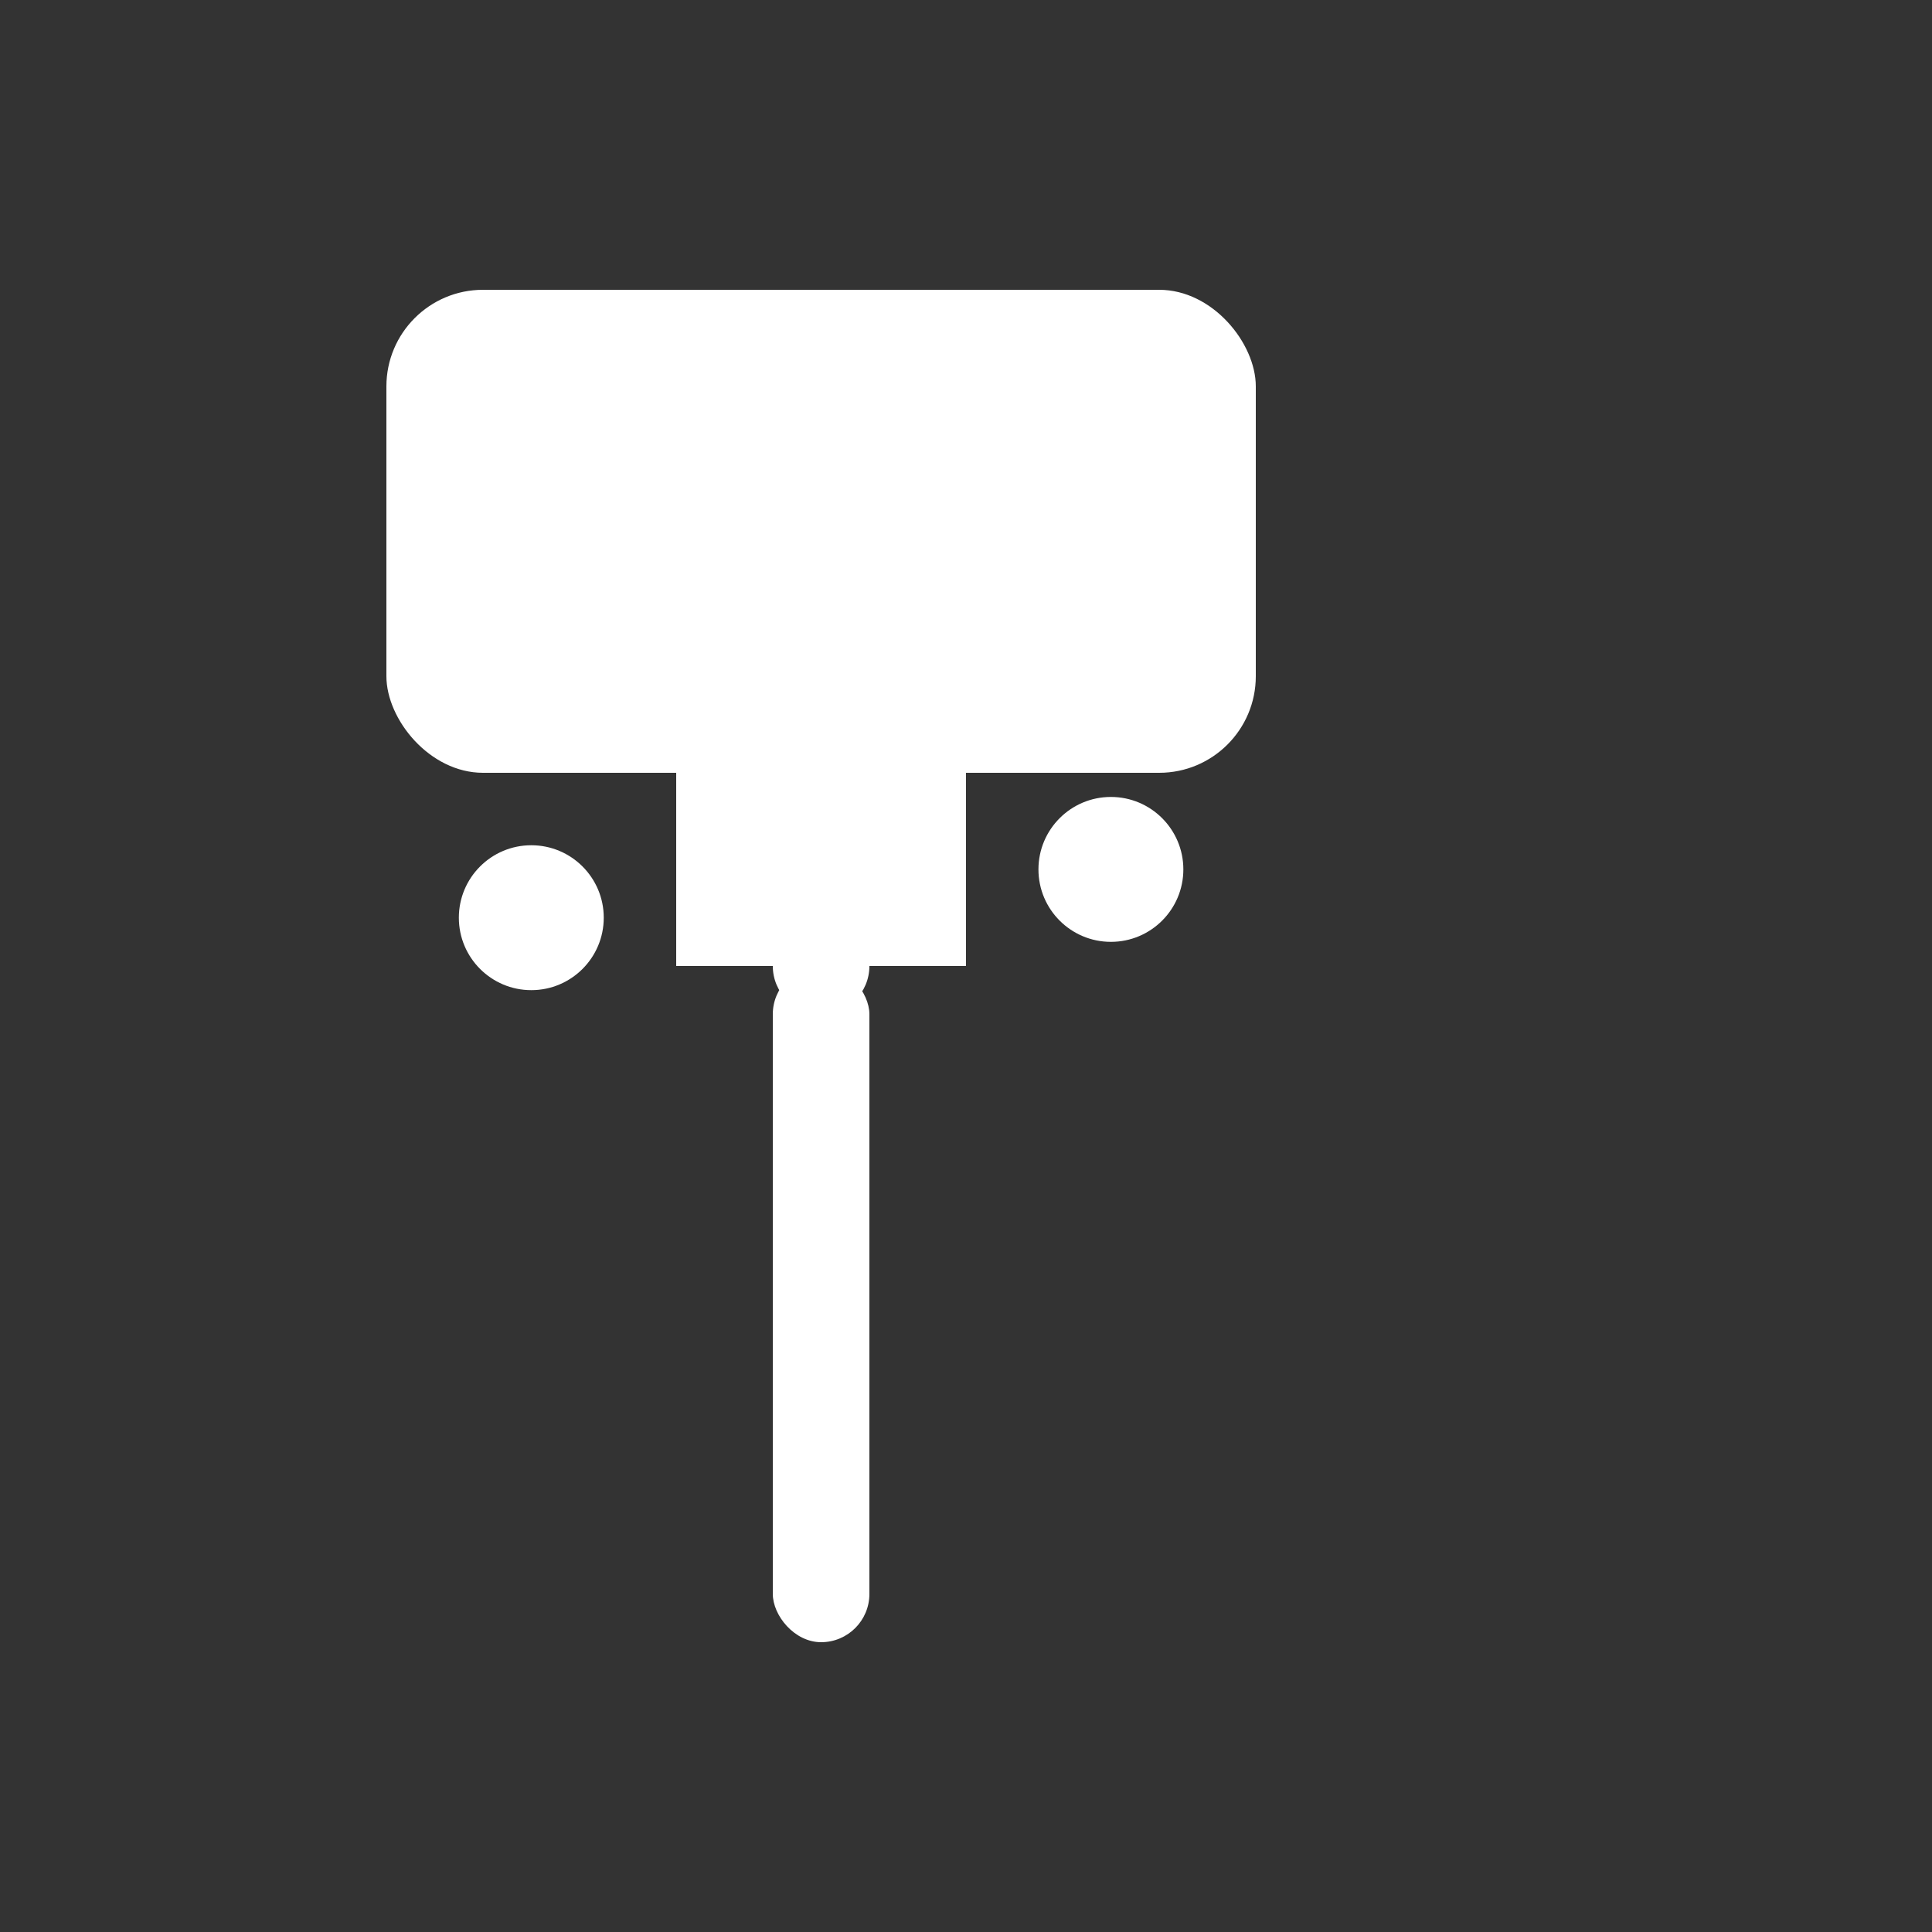 <svg xmlns="http://www.w3.org/2000/svg" width="40" height="40" fill="none"><rect width="100%" height="100%" fill="#333333" stroke="none"/><g fill="#fff"><rect width="18" height="10" x="8" y="6" rx="2"/><path d="M14 16h6v4h-6z"/><rect width="2" height="14" x="16" y="20" rx="1"/><circle cx="11" cy="19" r="1.5"/><circle cx="17" cy="20" r="1"/><circle cx="23" cy="18" r="1.5"/></g></svg>